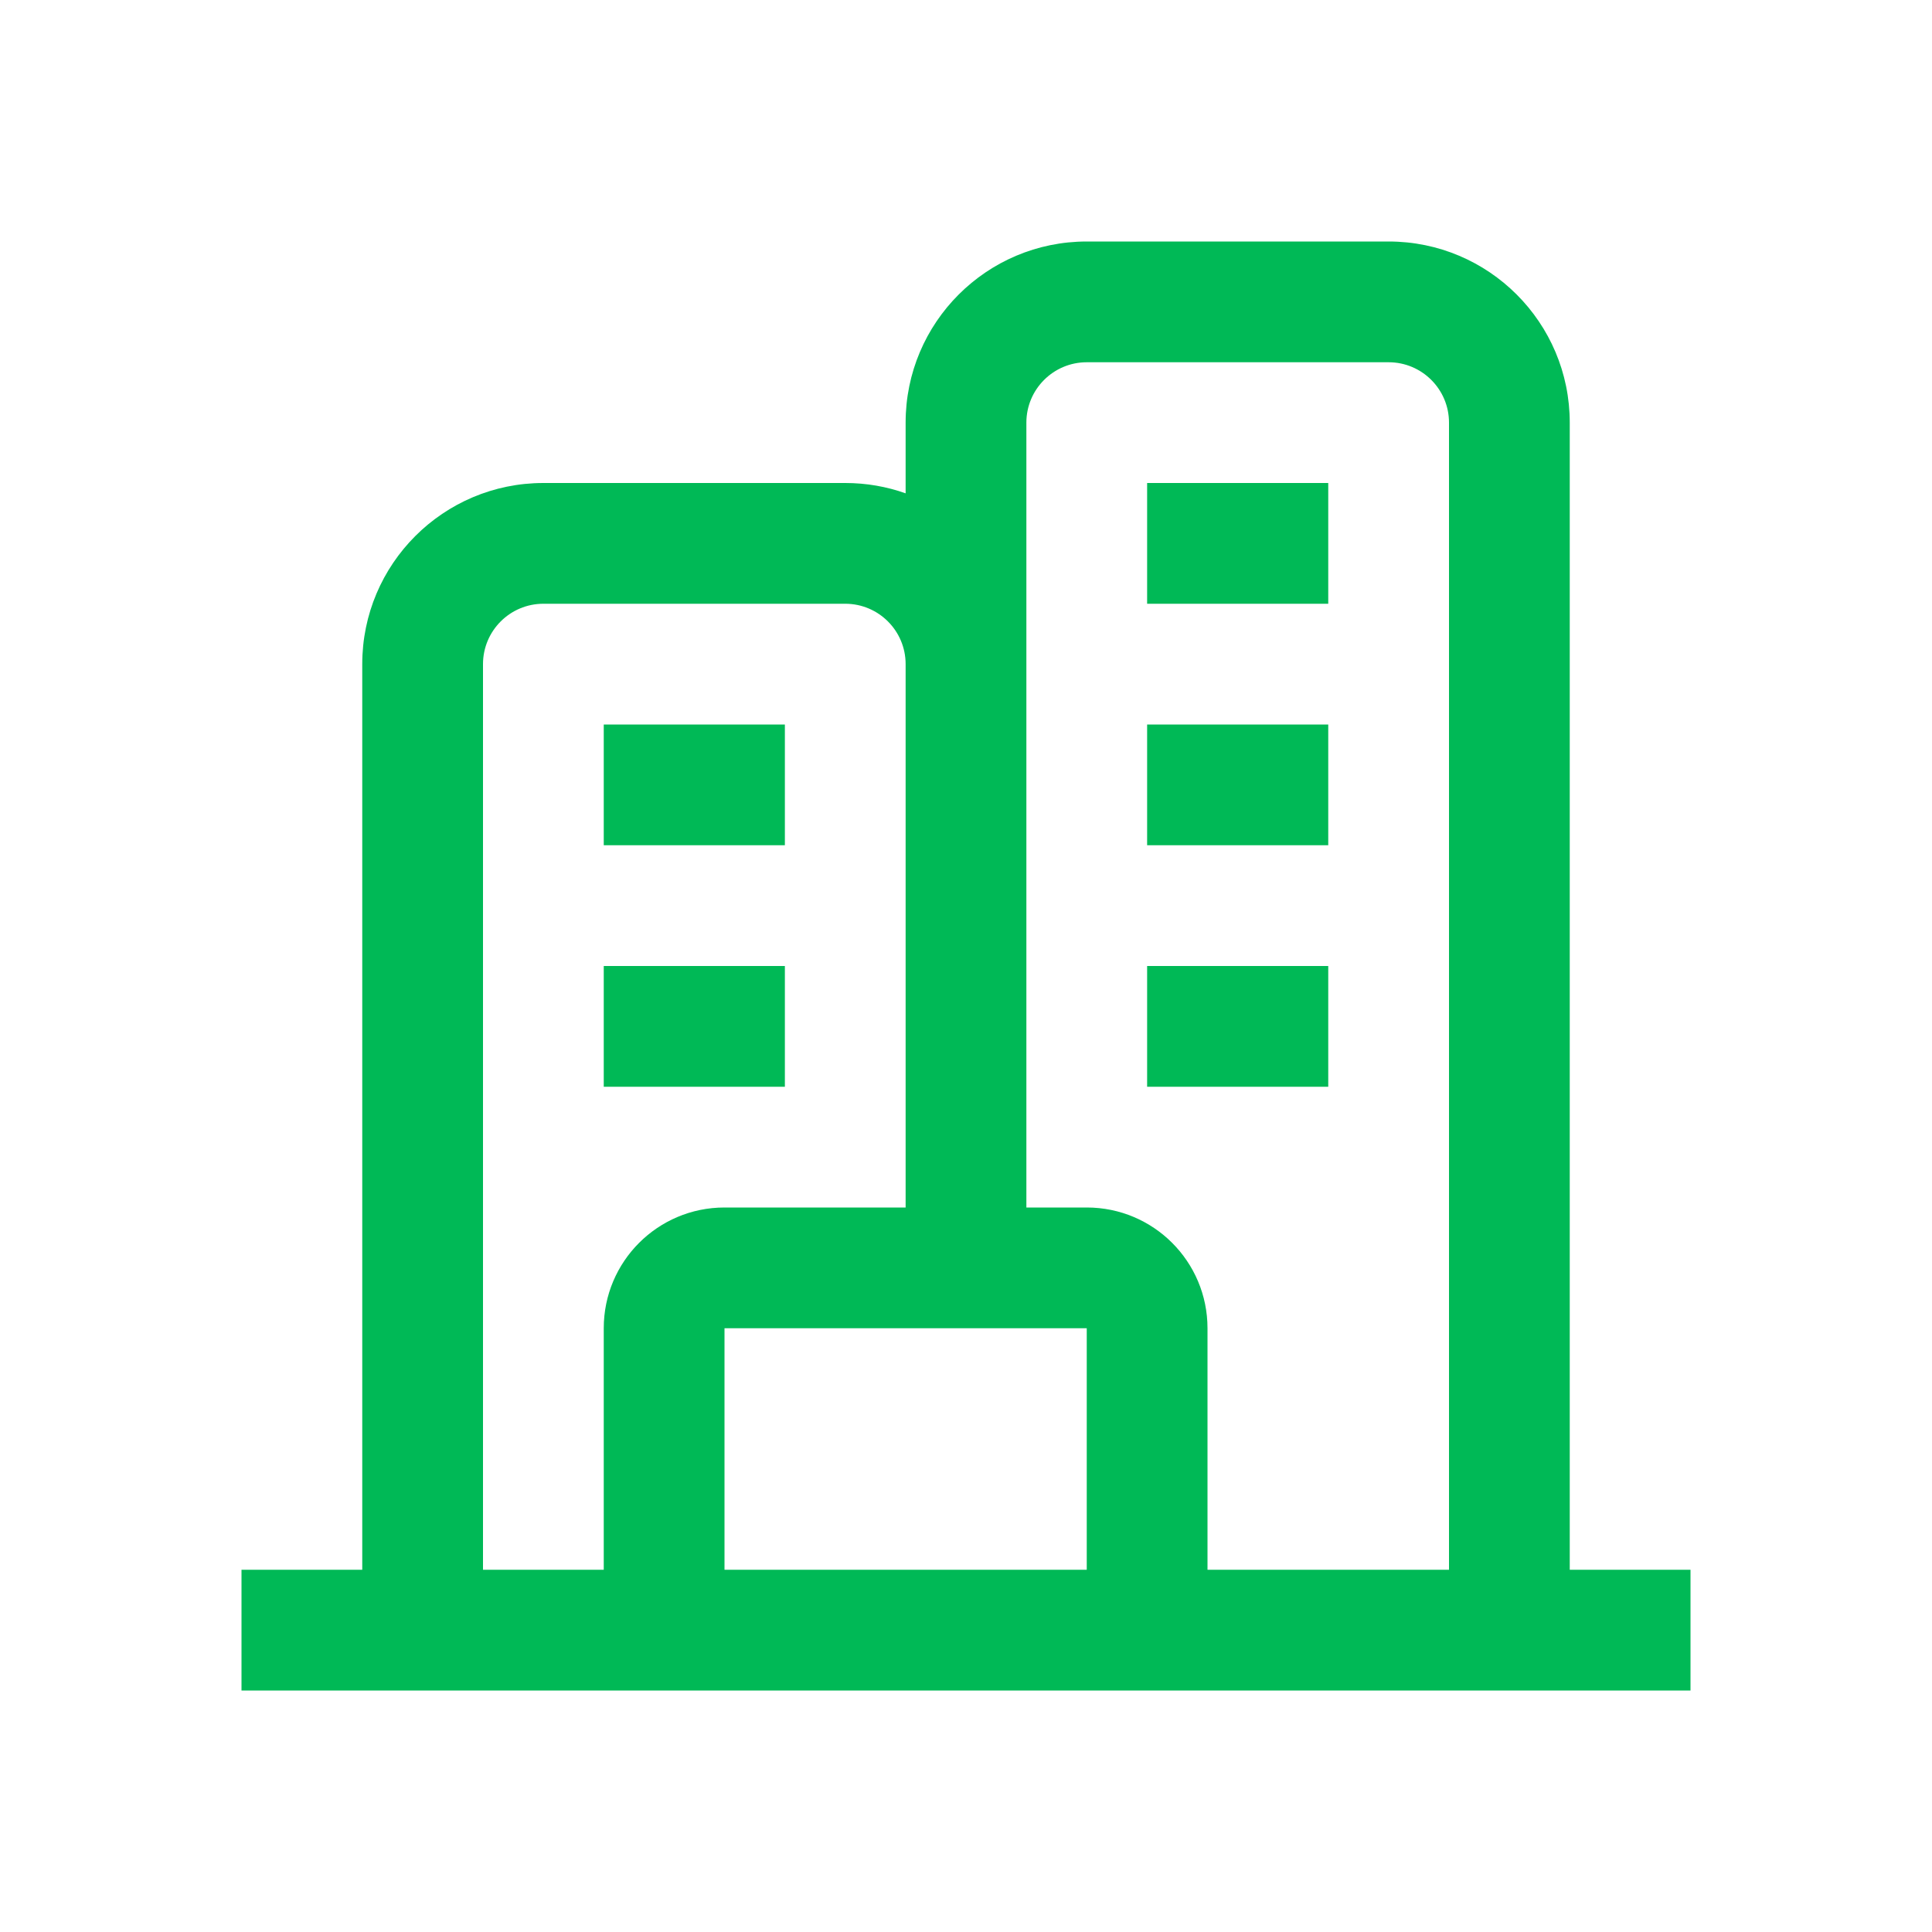 <svg width="32" height="32" viewBox="0 0 32 32" fill="none" xmlns="http://www.w3.org/2000/svg">
<path fill-rule="evenodd" clip-rule="evenodd" d="M18 4C16.343 4 15 5.343 15 7V8.171C14.687 8.06 14.351 8 14 8H9C7.343 8 6 9.343 6 11V26H4V28H28V26H26V7C26 5.343 24.657 4 23 4H18ZM17 7C17 6.448 17.448 6 18 6H23C23.552 6 24 6.448 24 7V26H20V22C20 20.895 19.105 20 18 20H17V7ZM15 20H12C10.895 20 10 20.895 10 22V26H8V11C8 10.448 8.448 10 9 10H14C14.552 10 15 10.448 15 11V20ZM18 26V22H12V26H18ZM10 14H13V12H10V14ZM22 10H19V8H22V10ZM19 18H22V16H19V18ZM13 18H10V16H13V18ZM19 14H22V12H19V14Z" fill="#00B956"/>
</svg>
